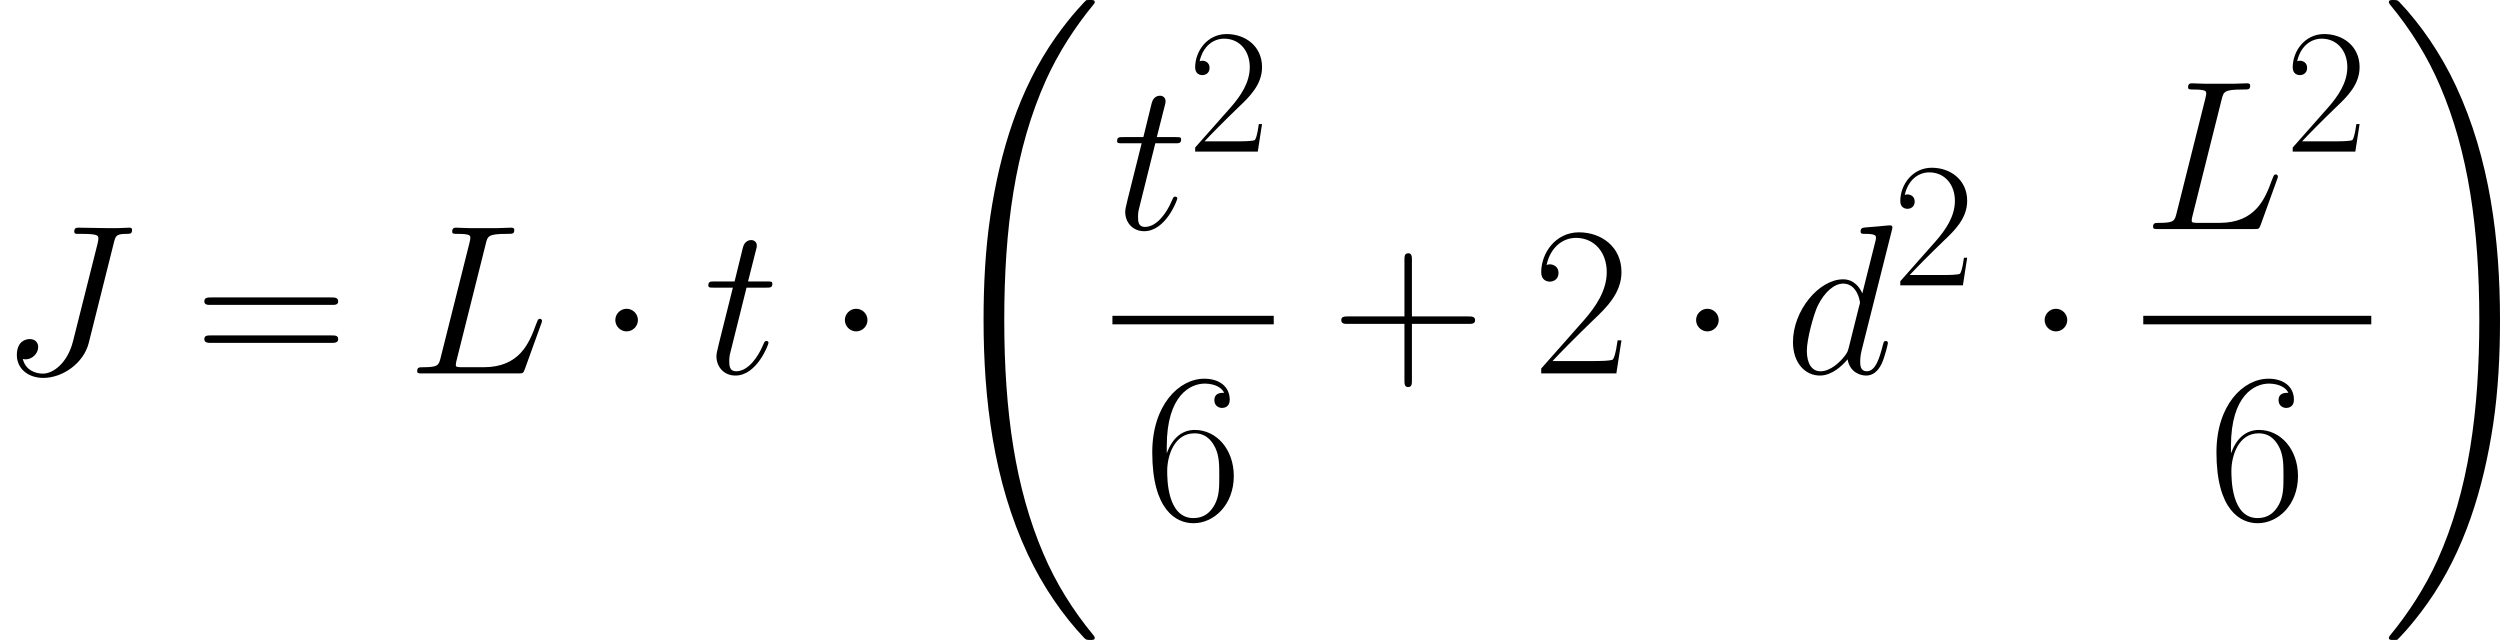 <?xml version='1.0' encoding='UTF-8'?>
<!-- Generated by CodeCogs with dvisvgm 3.0.3 -->
<svg version='1.1' xmlns='http://www.w3.org/2000/svg' xmlns:xlink='http://www.w3.org/1999/xlink' width='328.161pt' height='84pt' viewBox='-.239 -.228 328.161 84'>
<defs>
<path id='g0-32' d='M18.764 73.097C18.764 73.023 18.764 72.973 18.615 72.8C16.236 69.924 14.253 66.752 12.79 63.306C9.543 55.721 8.254 46.848 8.254 36.189C8.254 25.63 9.469 16.359 13.137 8.229C14.575 5.081 16.459 2.156 18.665-.521C18.714-.595 18.764-.644 18.764-.744C18.764-.991 18.59-.991 18.218-.991S17.797-.991 17.748-.942C17.723-.917 16.186 .57 14.253 3.297C9.94 9.394 7.758 16.682 6.643 24.068C6.048 28.059 5.85 32.124 5.85 36.164C5.85 45.435 7.015 54.903 10.981 63.38C12.741 67.148 15.095 70.544 17.549 73.122C17.772 73.32 17.797 73.345 18.218 73.345C18.59 73.345 18.764 73.345 18.764 73.097Z'/>
<path id='g0-33' d='M13.757 36.189C13.757 26.919 12.592 17.45 8.626 8.973C6.866 5.205 4.511 1.809 2.057-.768C1.834-.967 1.809-.991 1.388-.991C1.041-.991 .843-.991 .843-.744C.843-.644 .942-.521 .991-.446C3.371 2.429 5.354 5.602 6.816 9.047C10.064 16.632 11.352 25.506 11.352 36.164C11.352 46.724 10.138 55.994 6.469 64.124C5.032 67.272 3.148 70.197 .942 72.874C.917 72.924 .843 73.023 .843 73.097C.843 73.345 1.041 73.345 1.388 73.345C1.76 73.345 1.809 73.345 1.859 73.295C1.884 73.271 3.421 71.783 5.354 69.057C9.667 62.959 11.848 55.672 12.964 48.285C13.559 44.294 13.757 40.229 13.757 36.189Z'/>
<path id='g2-74' d='M13.236-15.219C13.435-15.963 13.484-16.211 14.699-16.211C15.095-16.211 15.343-16.211 15.343-16.657C15.343-16.93 15.12-16.93 15.021-16.93C14.6-16.93 14.129-16.88 13.682-16.88H12.319C11.278-16.88 10.187-16.93 9.146-16.93C8.923-16.93 8.626-16.93 8.626-16.483C8.626-16.236 8.824-16.236 8.824-16.211H9.444C11.427-16.211 11.427-16.012 11.427-15.641C11.427-15.616 11.427-15.442 11.328-15.046L8.477-3.718C7.833-1.19 6.172 .025 4.982 .025C4.139 .025 2.95-.372 2.652-1.686C2.751-1.661 2.875-1.636 2.974-1.636C3.792-1.636 4.437-2.355 4.437-3.074C4.437-3.47 4.189-3.991 3.445-3.991C2.999-3.991 1.958-3.743 1.958-2.132C1.958-.57 3.247 .521 5.032 .521C7.287 .521 9.717-1.19 10.311-3.545L13.236-15.219Z'/>
<path id='g2-76' d='M9.097-15.021C9.32-15.963 9.394-16.211 11.576-16.211C12.245-16.211 12.418-16.211 12.418-16.682C12.418-16.93 12.146-16.93 12.047-16.93C11.551-16.93 10.981-16.88 10.485-16.88H7.163C6.693-16.88 6.147-16.93 5.676-16.93C5.478-16.93 5.205-16.93 5.205-16.459C5.205-16.211 5.428-16.211 5.8-16.211C7.312-16.211 7.312-16.012 7.312-15.74C7.312-15.69 7.312-15.541 7.213-15.17L3.867-1.834C3.644-.967 3.594-.719 1.859-.719C1.388-.719 1.14-.719 1.14-.273C1.14 0 1.289 0 1.785 0H12.889C13.435 0 13.459-.025 13.633-.471L15.541-5.751C15.591-5.875 15.641-6.023 15.641-6.098C15.641-6.246 15.517-6.345 15.393-6.345C15.368-6.345 15.244-6.345 15.194-6.246C15.145-6.222 15.145-6.172 14.947-5.701C14.153-3.52 13.038-.719 8.849-.719H6.469C6.122-.719 6.073-.719 5.924-.744C5.651-.768 5.627-.818 5.627-1.016C5.627-1.19 5.676-1.339 5.726-1.562L9.097-15.021Z'/>
<path id='g2-100' d='M12.468-16.583C12.493-16.682 12.542-16.83 12.542-16.954C12.542-17.202 12.294-17.202 12.245-17.202C12.22-17.202 11.005-17.103 10.882-17.078C10.46-17.053 10.088-17.004 9.642-16.979C9.022-16.93 8.849-16.905 8.849-16.459C8.849-16.211 9.047-16.211 9.394-16.211C10.609-16.211 10.634-15.988 10.634-15.74C10.634-15.591 10.584-15.393 10.559-15.318L9.047-9.295C8.775-9.94 8.105-10.931 6.816-10.931C4.016-10.931 .991-7.312 .991-3.644C.991-1.19 2.429 .248 4.115 .248C5.478 .248 6.643-.818 7.337-1.636C7.585-.174 8.75 .248 9.493 .248S10.832-.198 11.278-1.091C11.675-1.933 12.022-3.445 12.022-3.545C12.022-3.668 11.923-3.768 11.774-3.768C11.551-3.768 11.526-3.644 11.427-3.272C11.055-1.809 10.584-.248 9.568-.248C8.849-.248 8.799-.892 8.799-1.388C8.799-1.487 8.799-2.008 8.973-2.702L12.468-16.583ZM7.461-2.95C7.337-2.528 7.337-2.479 6.99-2.008C6.445-1.314 5.354-.248 4.189-.248C3.173-.248 2.603-1.165 2.603-2.627C2.603-3.991 3.371-6.767 3.842-7.808C4.685-9.543 5.85-10.435 6.816-10.435C8.452-10.435 8.775-8.403 8.775-8.205C8.775-8.18 8.7-7.857 8.675-7.808L7.461-2.95Z'/>
<path id='g2-116' d='M4.982-9.964H7.263C7.734-9.964 7.981-9.964 7.981-10.411C7.981-10.683 7.833-10.683 7.337-10.683H5.156L6.073-14.302C6.172-14.649 6.172-14.699 6.172-14.872C6.172-15.269 5.85-15.492 5.528-15.492C5.329-15.492 4.759-15.418 4.561-14.624L3.594-10.683H1.264C.768-10.683 .545-10.683 .545-10.212C.545-9.964 .719-9.964 1.19-9.964H3.396L1.76-3.421C1.562-2.553 1.487-2.305 1.487-1.983C1.487-.818 2.305 .248 3.693 .248C6.197 .248 7.535-3.371 7.535-3.545C7.535-3.693 7.436-3.768 7.287-3.768C7.238-3.768 7.139-3.768 7.089-3.668C7.064-3.644 7.04-3.619 6.866-3.222C6.345-1.983 5.205-.248 3.768-.248C3.024-.248 2.974-.868 2.974-1.413C2.974-1.438 2.974-1.909 3.049-2.206L4.982-9.964Z'/>
<path id='g3-43' d='M7.79-4.794H13.265C13.555-4.794 13.906-4.794 13.906-5.145C13.906-5.517 13.575-5.517 13.265-5.517H7.79V-10.992C7.79-11.282 7.79-11.633 7.439-11.633C7.067-11.633 7.067-11.302 7.067-10.992V-5.517H1.591C1.302-5.517 .95-5.517 .95-5.166C.95-4.794 1.281-4.794 1.591-4.794H7.067V.682C7.067 .971 7.067 1.322 7.418 1.322C7.79 1.322 7.79 .992 7.79 .682V-4.794Z'/>
<path id='g3-50' d='M8.616-3.203H8.244C8.038-1.736 7.872-1.488 7.79-1.364C7.686-1.198 6.199-1.198 5.909-1.198H1.942C2.686-2.004 4.133-3.471 5.889-5.166C7.149-6.364 8.616-7.769 8.616-9.815C8.616-12.253 6.674-13.658 4.504-13.658C2.232-13.658 .847-11.654 .847-9.794C.847-8.988 1.446-8.885 1.694-8.885C1.901-8.885 2.521-9.009 2.521-9.732C2.521-10.373 1.984-10.559 1.694-10.559C1.57-10.559 1.446-10.538 1.364-10.497C1.756-12.253 2.955-13.121 4.215-13.121C6.013-13.121 7.191-11.695 7.191-9.815C7.191-8.017 6.137-6.467 4.959-5.124L.847-.475V0H8.12L8.616-3.203Z'/>
<path id='g3-54' d='M2.19-7.129C2.19-12.067 4.504-13.183 5.847-13.183C6.281-13.183 7.335-13.1 7.748-12.294C7.418-12.294 6.798-12.294 6.798-11.571C6.798-11.013 7.253-10.827 7.542-10.827C7.728-10.827 8.286-10.91 8.286-11.612C8.286-12.914 7.253-13.658 5.827-13.658C3.368-13.658 .785-11.096 .785-6.529C.785-.909 3.12 .331 4.773 .331C6.777 .331 8.678-1.467 8.678-4.236C8.678-6.819 7.005-8.699 4.897-8.699C3.637-8.699 2.707-7.872 2.19-6.426V-7.129ZM4.773-.165C2.232-.165 2.232-3.967 2.232-4.732C2.232-6.219 2.934-8.368 4.856-8.368C5.207-8.368 6.219-8.368 6.901-6.943C7.273-6.137 7.273-5.29 7.273-4.256C7.273-3.141 7.273-2.314 6.839-1.488C6.385-.641 5.724-.165 4.773-.165Z'/>
<path id='g3-61' d='M13.286-6.633C13.596-6.633 13.906-6.633 13.906-6.984C13.906-7.356 13.555-7.356 13.203-7.356H1.653C1.302-7.356 .95-7.356 .95-6.984C.95-6.633 1.26-6.633 1.57-6.633H13.286ZM13.203-2.955C13.555-2.955 13.906-2.955 13.906-3.327C13.906-3.678 13.596-3.678 13.286-3.678H1.57C1.26-3.678 .95-3.678 .95-3.327C.95-2.955 1.302-2.955 1.653-2.955H13.203Z'/>
<use id='g4-43' xlink:href='#g3-43' transform='scale(1.2)'/>
<use id='g4-50' xlink:href='#g3-50' transform='scale(1.2)'/>
<use id='g4-54' xlink:href='#g3-54' transform='scale(1.2)'/>
<use id='g4-61' xlink:href='#g3-61' transform='scale(1.2)'/>
<path id='g1-1' d='M4.759-6.197C4.759-6.916 4.164-7.51 3.445-7.51S2.132-6.916 2.132-6.197S2.727-4.883 3.445-4.883S4.759-5.478 4.759-6.197Z'/>
</defs>
<g id='page1' transform='matrix(1.13 0 0 1.13 -63.986 -61.02)'>
<use x='56.413' y='97.176' xlink:href='#g2-74'/>
<use x='79.008' y='97.176' xlink:href='#g4-61'/>
<use x='103.736' y='97.176' xlink:href='#g2-76'/>
<use x='125.758' y='97.176' xlink:href='#g1-1'/>
<use x='138.151' y='97.176' xlink:href='#g2-116'/>
<use x='152.424' y='97.176' xlink:href='#g1-1'/>
<use x='164.817' y='54.79' xlink:href='#g0-32'/>
<use x='185.636' y='80.407' xlink:href='#g2-116'/>
<use x='194.4' y='71.412' xlink:href='#g3-50'/>
<rect x='185.636' y='90.483' height='.991' width='18.739'/>
<use x='189.321' y='114.179' xlink:href='#g4-54'/>
<use x='211.078' y='97.176' xlink:href='#g4-43'/>
<use x='234.429' y='97.176' xlink:href='#g4-50'/>
<use x='251.305' y='97.176' xlink:href='#g1-1'/>
<use x='263.699' y='97.176' xlink:href='#g2-100'/>
<use x='276.31' y='86.942' xlink:href='#g3-50'/>
<use x='291.793' y='97.176' xlink:href='#g1-1'/>
<use x='305.382' y='80.407' xlink:href='#g2-76'/>
<use x='321.895' y='71.412' xlink:href='#g3-50'/>
<rect x='305.382' y='90.483' height='.991' width='26.487'/>
<use x='312.941' y='114.179' xlink:href='#g4-54'/>
<use x='333.065' y='54.79' xlink:href='#g0-33'/>
</g>
</svg>